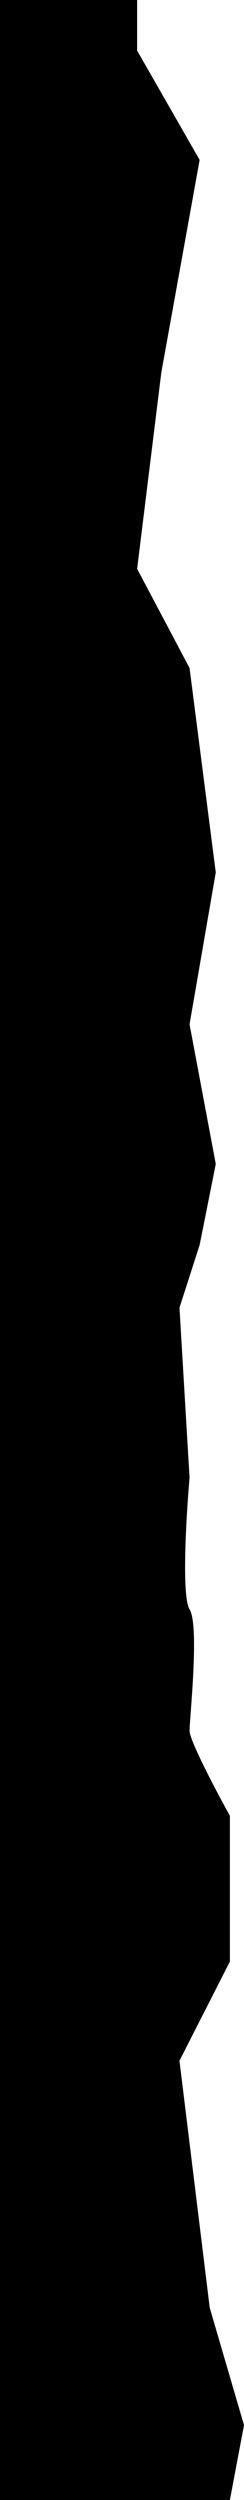 <?xml version="1.0" encoding="UTF-8"?> <svg xmlns="http://www.w3.org/2000/svg" width="58" height="592" viewBox="0 0 58 592" fill="none"><path d="M47.455 37.869L32.595 11.984V0H0V592H54.645L58 574.264L49.851 546.462L42.661 487.981L54.645 464.492V429.979C51.449 424.227 45.058 412.147 45.058 409.846C45.058 406.97 47.455 384.92 45.058 381.085C43.141 378.017 44.259 359.035 45.058 349.927L42.661 309.662L47.455 294.802L51.289 275.628L45.058 242.552L51.289 206.601L45.058 158.186L32.595 134.698L38.347 88.201L47.455 37.869Z" fill="black"></path></svg> 
